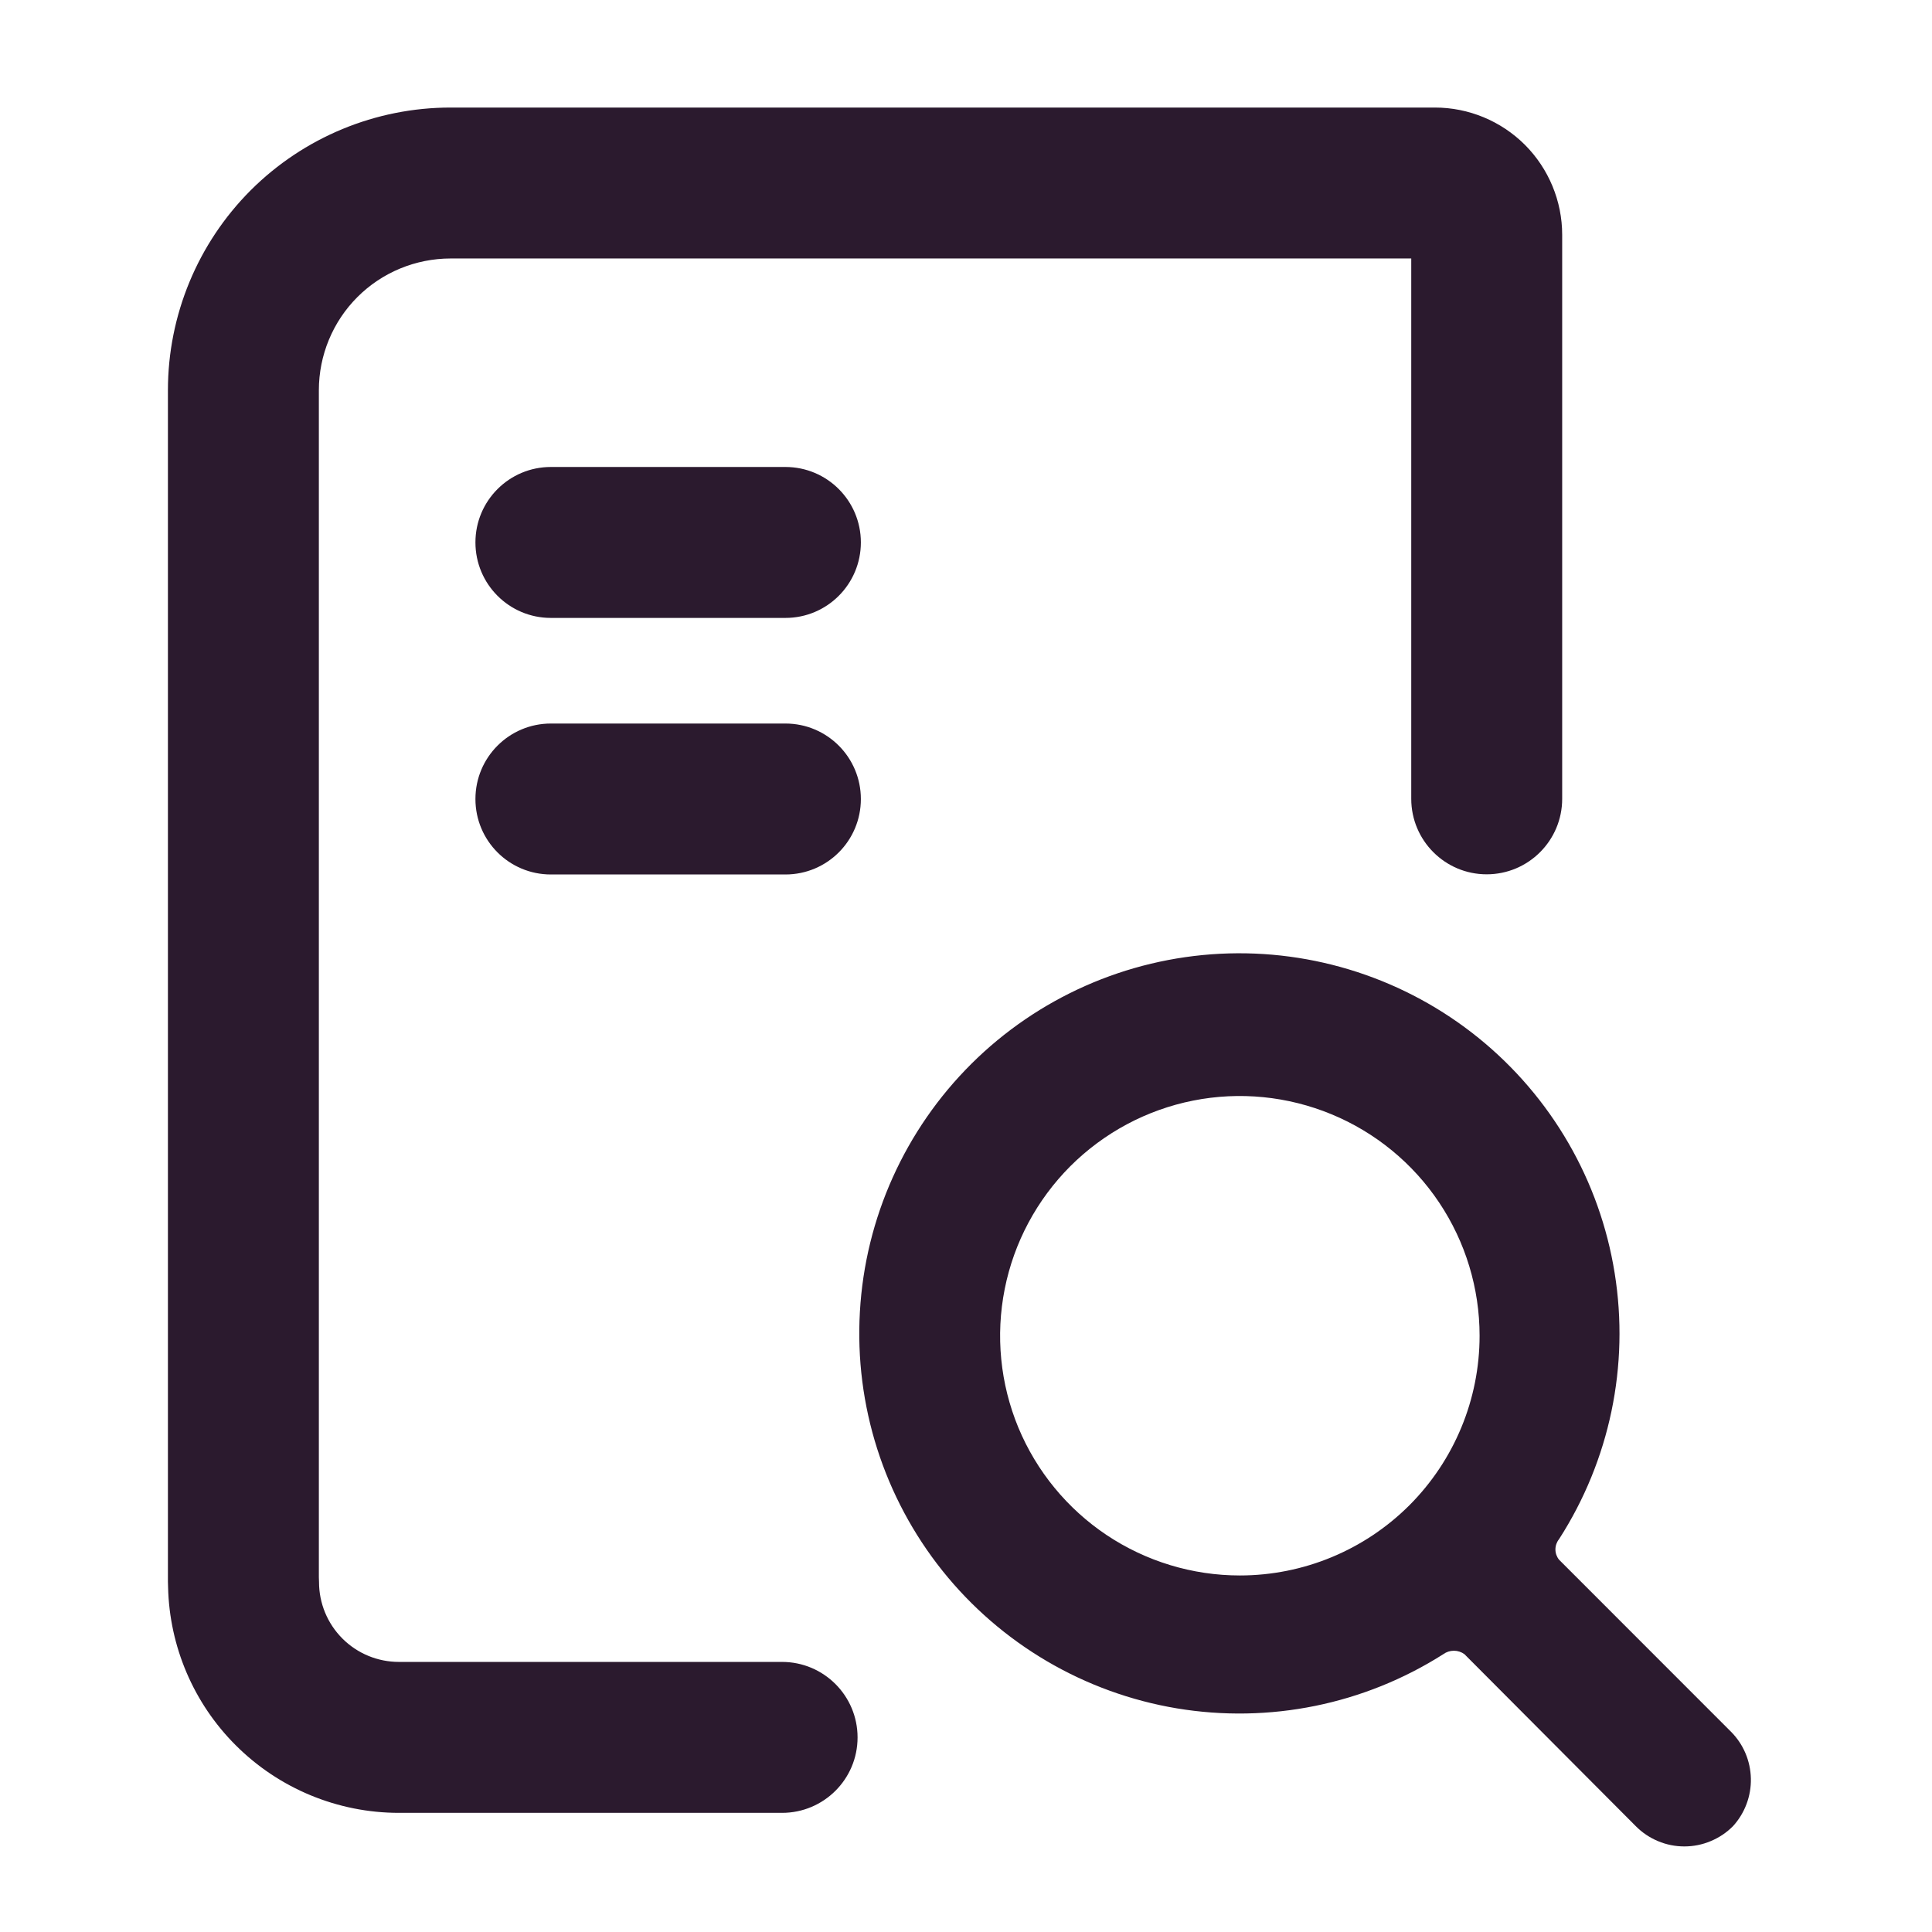 <svg width="24" height="24" viewBox="0 0 24 24" fill="none" xmlns="http://www.w3.org/2000/svg">
<path fill-rule="evenodd" clip-rule="evenodd" d="M3.114 2.364C3.773 1.706 4.666 1.336 5.598 1.336H17.825C18.244 1.336 18.646 1.503 18.943 1.799C19.239 2.096 19.406 2.498 19.406 2.917V9.923C19.406 10.441 18.986 10.861 18.468 10.861C17.951 10.861 17.531 10.441 17.531 9.923V3.211H5.598C5.164 3.211 4.747 3.383 4.44 3.69C4.133 3.997 3.961 4.414 3.961 4.848V19.595C3.962 19.614 3.963 19.633 3.963 19.652C3.963 19.916 4.067 20.168 4.254 20.355C4.44 20.541 4.692 20.645 4.956 20.645H9.715C10.233 20.645 10.653 21.065 10.653 21.583C10.653 22.101 10.233 22.52 9.715 22.52H4.956C4.195 22.52 3.466 22.218 2.928 21.68C2.405 21.158 2.105 20.454 2.088 19.717C2.087 19.695 2.086 19.672 2.086 19.649V4.848C2.086 3.916 2.456 3.023 3.114 2.364ZM5.906 6.738C5.906 6.221 6.325 5.801 6.843 5.801H9.757C10.275 5.801 10.694 6.221 10.694 6.738C10.694 7.256 10.275 7.676 9.757 7.676H6.843C6.325 7.676 5.906 7.256 5.906 6.738ZM6.843 8.988C6.325 8.988 5.906 9.408 5.906 9.926C5.906 10.444 6.325 10.863 6.843 10.863H9.757C10.275 10.863 10.694 10.444 10.694 9.926C10.694 9.408 10.275 8.988 9.757 8.988H6.843ZM19.367 19.375L21.502 21.511C21.657 21.666 21.745 21.874 21.75 22.093C21.755 22.311 21.675 22.524 21.528 22.685C21.449 22.765 21.355 22.828 21.251 22.871C21.147 22.915 21.036 22.937 20.924 22.937C20.811 22.937 20.7 22.915 20.596 22.871C20.493 22.828 20.399 22.765 20.32 22.685L18.192 20.549C18.154 20.521 18.108 20.506 18.061 20.506C18.013 20.506 17.967 20.521 17.929 20.549C16.946 21.174 15.768 21.413 14.62 21.222C13.471 21.03 12.434 20.421 11.707 19.512C10.981 18.603 10.615 17.457 10.682 16.295C10.748 15.132 11.242 14.036 12.067 13.215C12.893 12.394 13.992 11.908 15.155 11.848C16.317 11.789 17.461 12.161 18.366 12.893C19.271 13.625 19.874 14.665 20.058 15.815C20.243 16.964 19.997 18.141 19.367 19.12C19.338 19.156 19.322 19.201 19.322 19.248C19.322 19.294 19.338 19.339 19.367 19.375ZM13.747 19.069C14.237 19.396 14.813 19.571 15.402 19.571C16.192 19.571 16.949 19.257 17.508 18.699C18.066 18.14 18.38 17.383 18.38 16.593C18.38 16.004 18.205 15.428 17.878 14.939C17.551 14.449 17.085 14.067 16.541 13.842C15.997 13.617 15.399 13.557 14.821 13.672C14.243 13.787 13.713 14.071 13.296 14.487C12.88 14.904 12.596 15.434 12.481 16.012C12.366 16.59 12.425 17.189 12.65 17.733C12.876 18.277 13.258 18.742 13.747 19.069Z" fill="#2B1A2E"/>
</svg>
